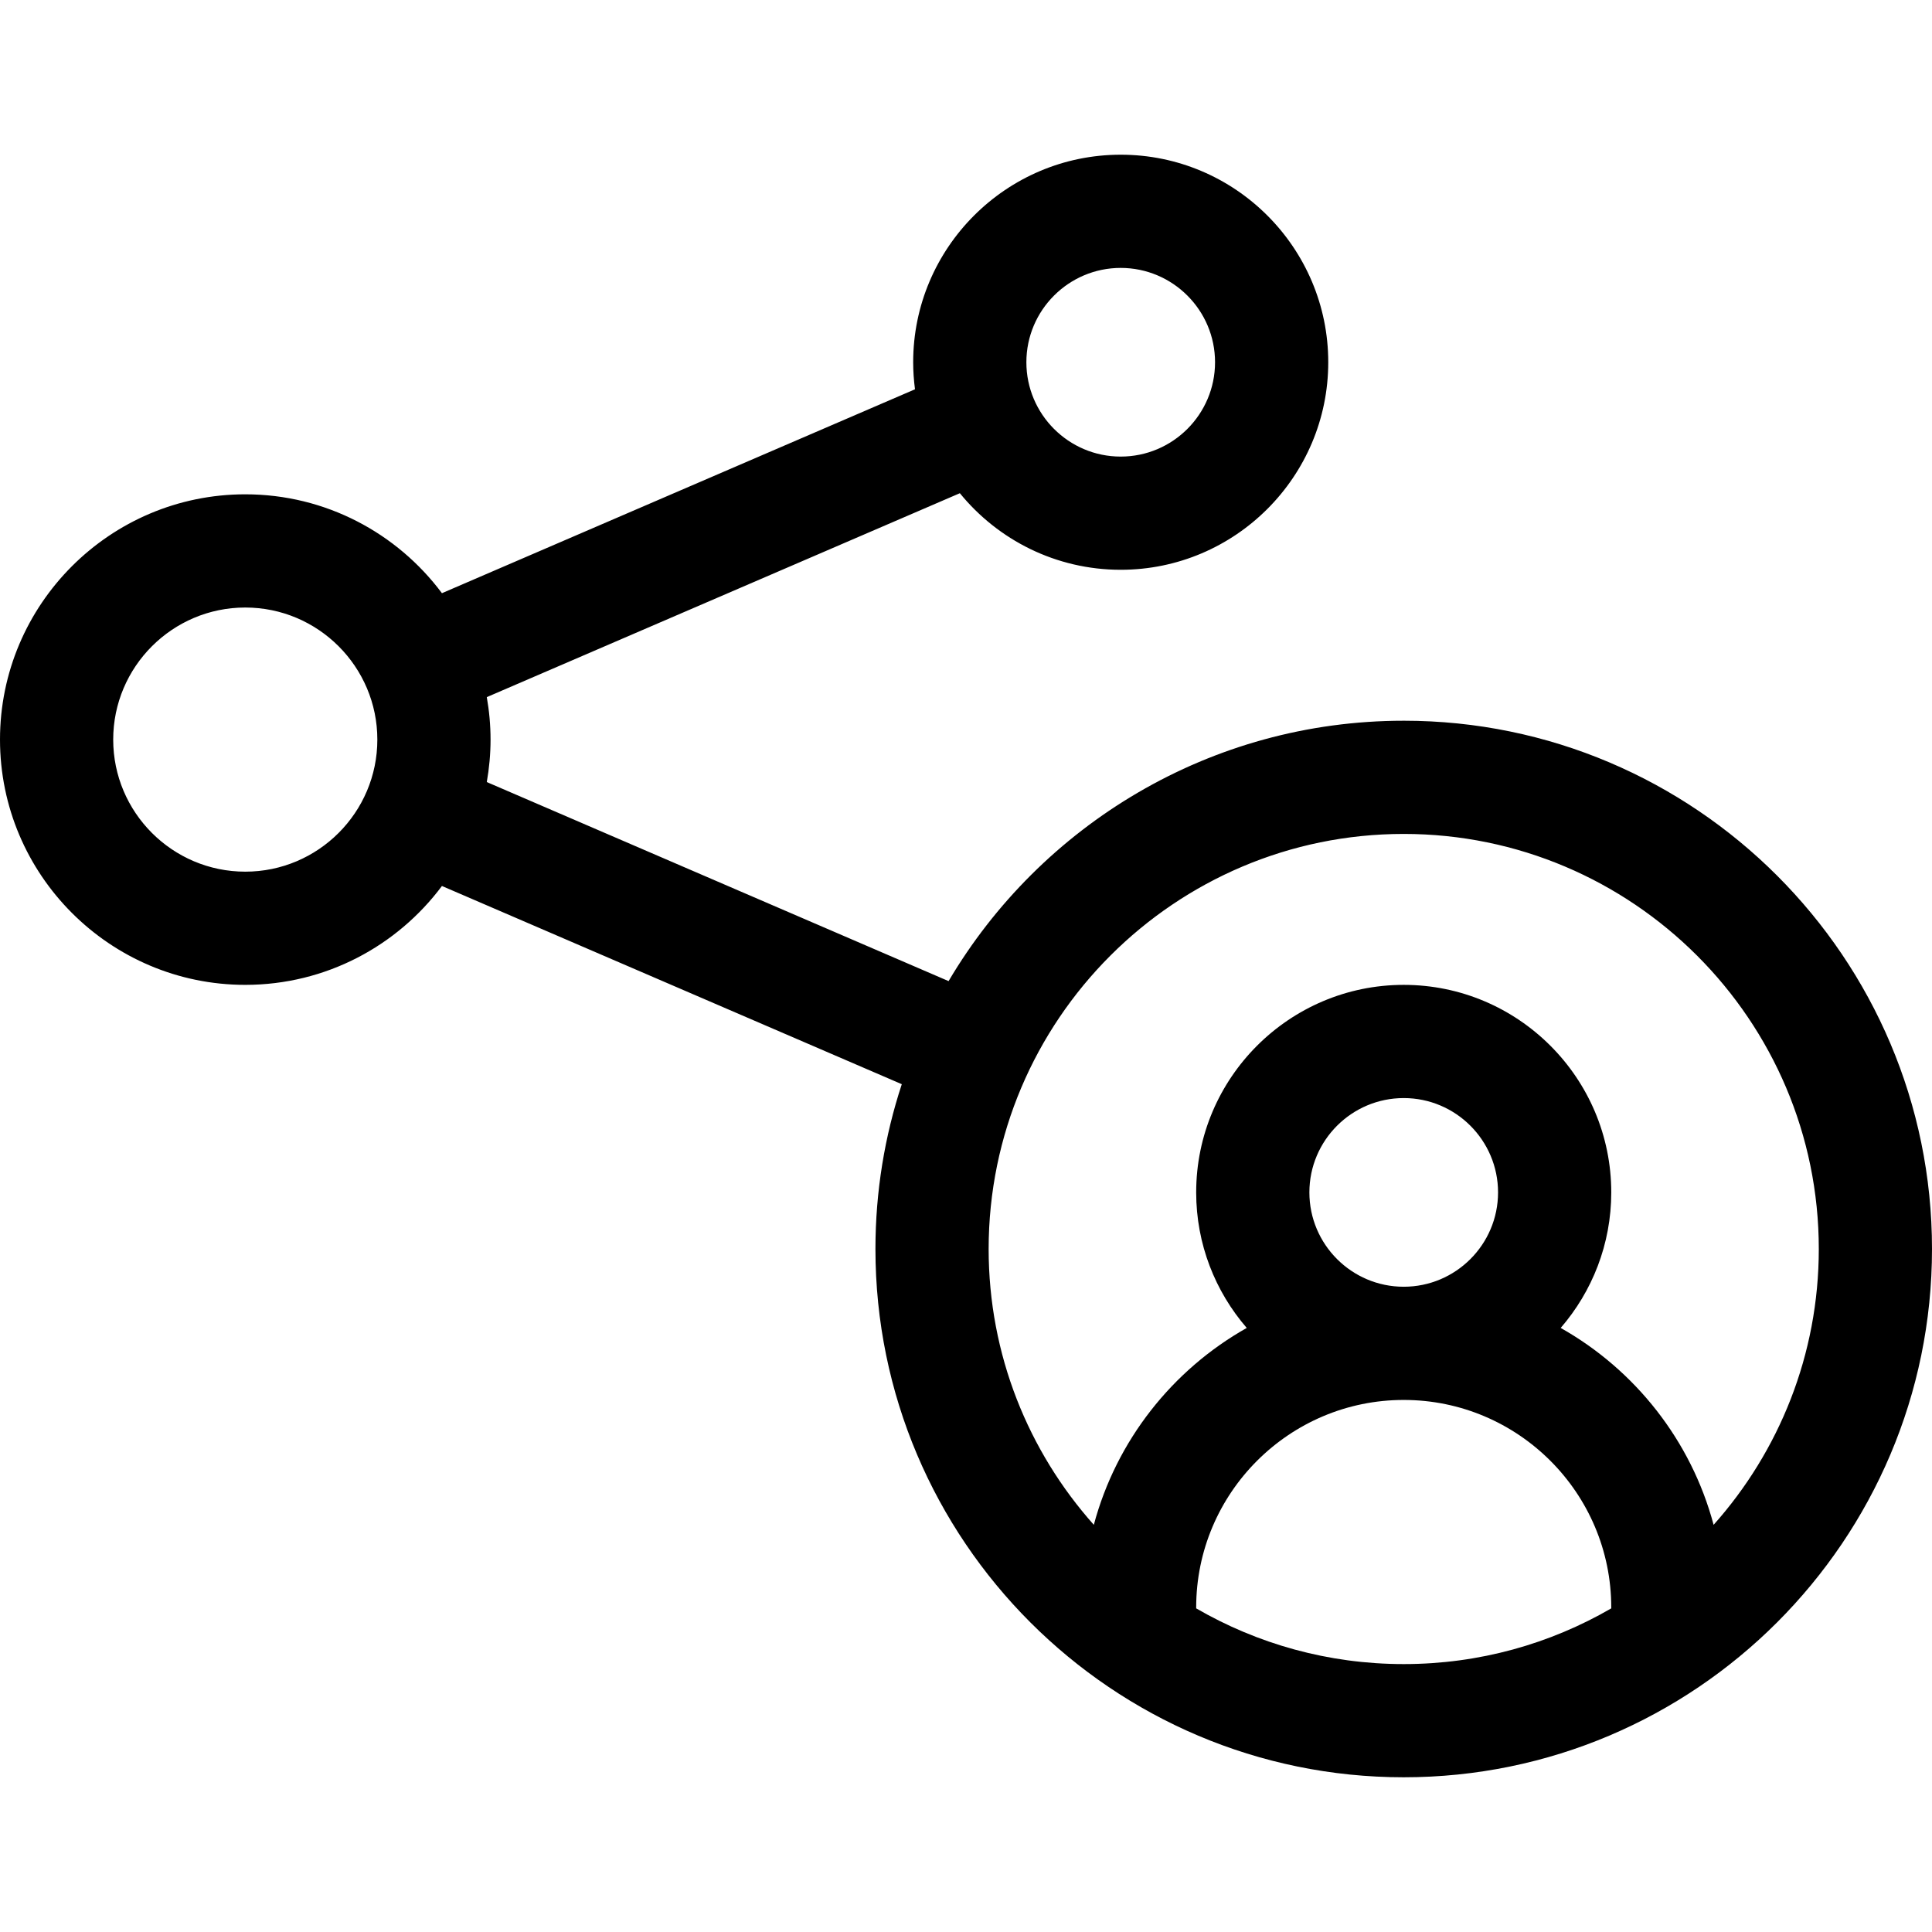 <svg xmlns="http://www.w3.org/2000/svg" id="Capa_1" height="512" viewBox="0 0 512 512" width="512"><g><path d="m372 191c-51.3 0-96.236 27.741-120.617 69.004l-122.378-52.75c.641-3.658.995-7.415.995-11.254s-.354-7.596-.995-11.254l125.368-54.039c10.093 12.374 25.451 20.293 42.627 20.293 30.327 0 55-24.673 55-55s-24.673-55-55-55-55 24.673-55 55c0 2.43.175 4.818.482 7.166l-125.364 54.037c-11.861-15.893-30.807-26.203-52.118-26.203-35.841 0-65 29.159-65 65s29.159 65 65 65c21.311 0 40.257-10.31 52.118-26.202l121.866 52.529c-4.526 13.749-6.984 28.428-6.984 43.673 0 77.196 62.804 140 140 140s140-62.804 140-140-62.804-140-140-140zm-75-120c13.785 0 25 11.215 25 25s-11.215 25-25 25-25-11.215-25-25 11.215-25 25-25zm-232 160c-19.299 0-35-15.701-35-35s15.701-35 35-35 35 15.701 35 35-15.701 35-35 35zm252 195.234v-.234c0-30.327 24.673-55 55-55s55 24.673 55 55v.234c-16.19 9.386-34.978 14.766-55 14.766s-38.81-5.38-55-14.766zm30-110.234c0-13.785 11.215-25 25-25s25 11.215 25 25-11.215 25-25 25-25-11.215-25-25zm107.124 88.096c-5.963-22.337-20.817-41.069-40.524-52.179 8.338-9.644 13.4-22.197 13.4-35.917 0-30.327-24.673-55-55-55s-55 24.673-55 55c0 13.72 5.062 26.273 13.4 35.917-19.707 11.11-34.561 29.842-40.524 52.179-17.328-19.447-27.876-45.061-27.876-73.096 0-60.654 49.346-110 110-110s110 49.346 110 110c0 28.035-10.548 53.649-27.876 73.096z"></path></g></svg>